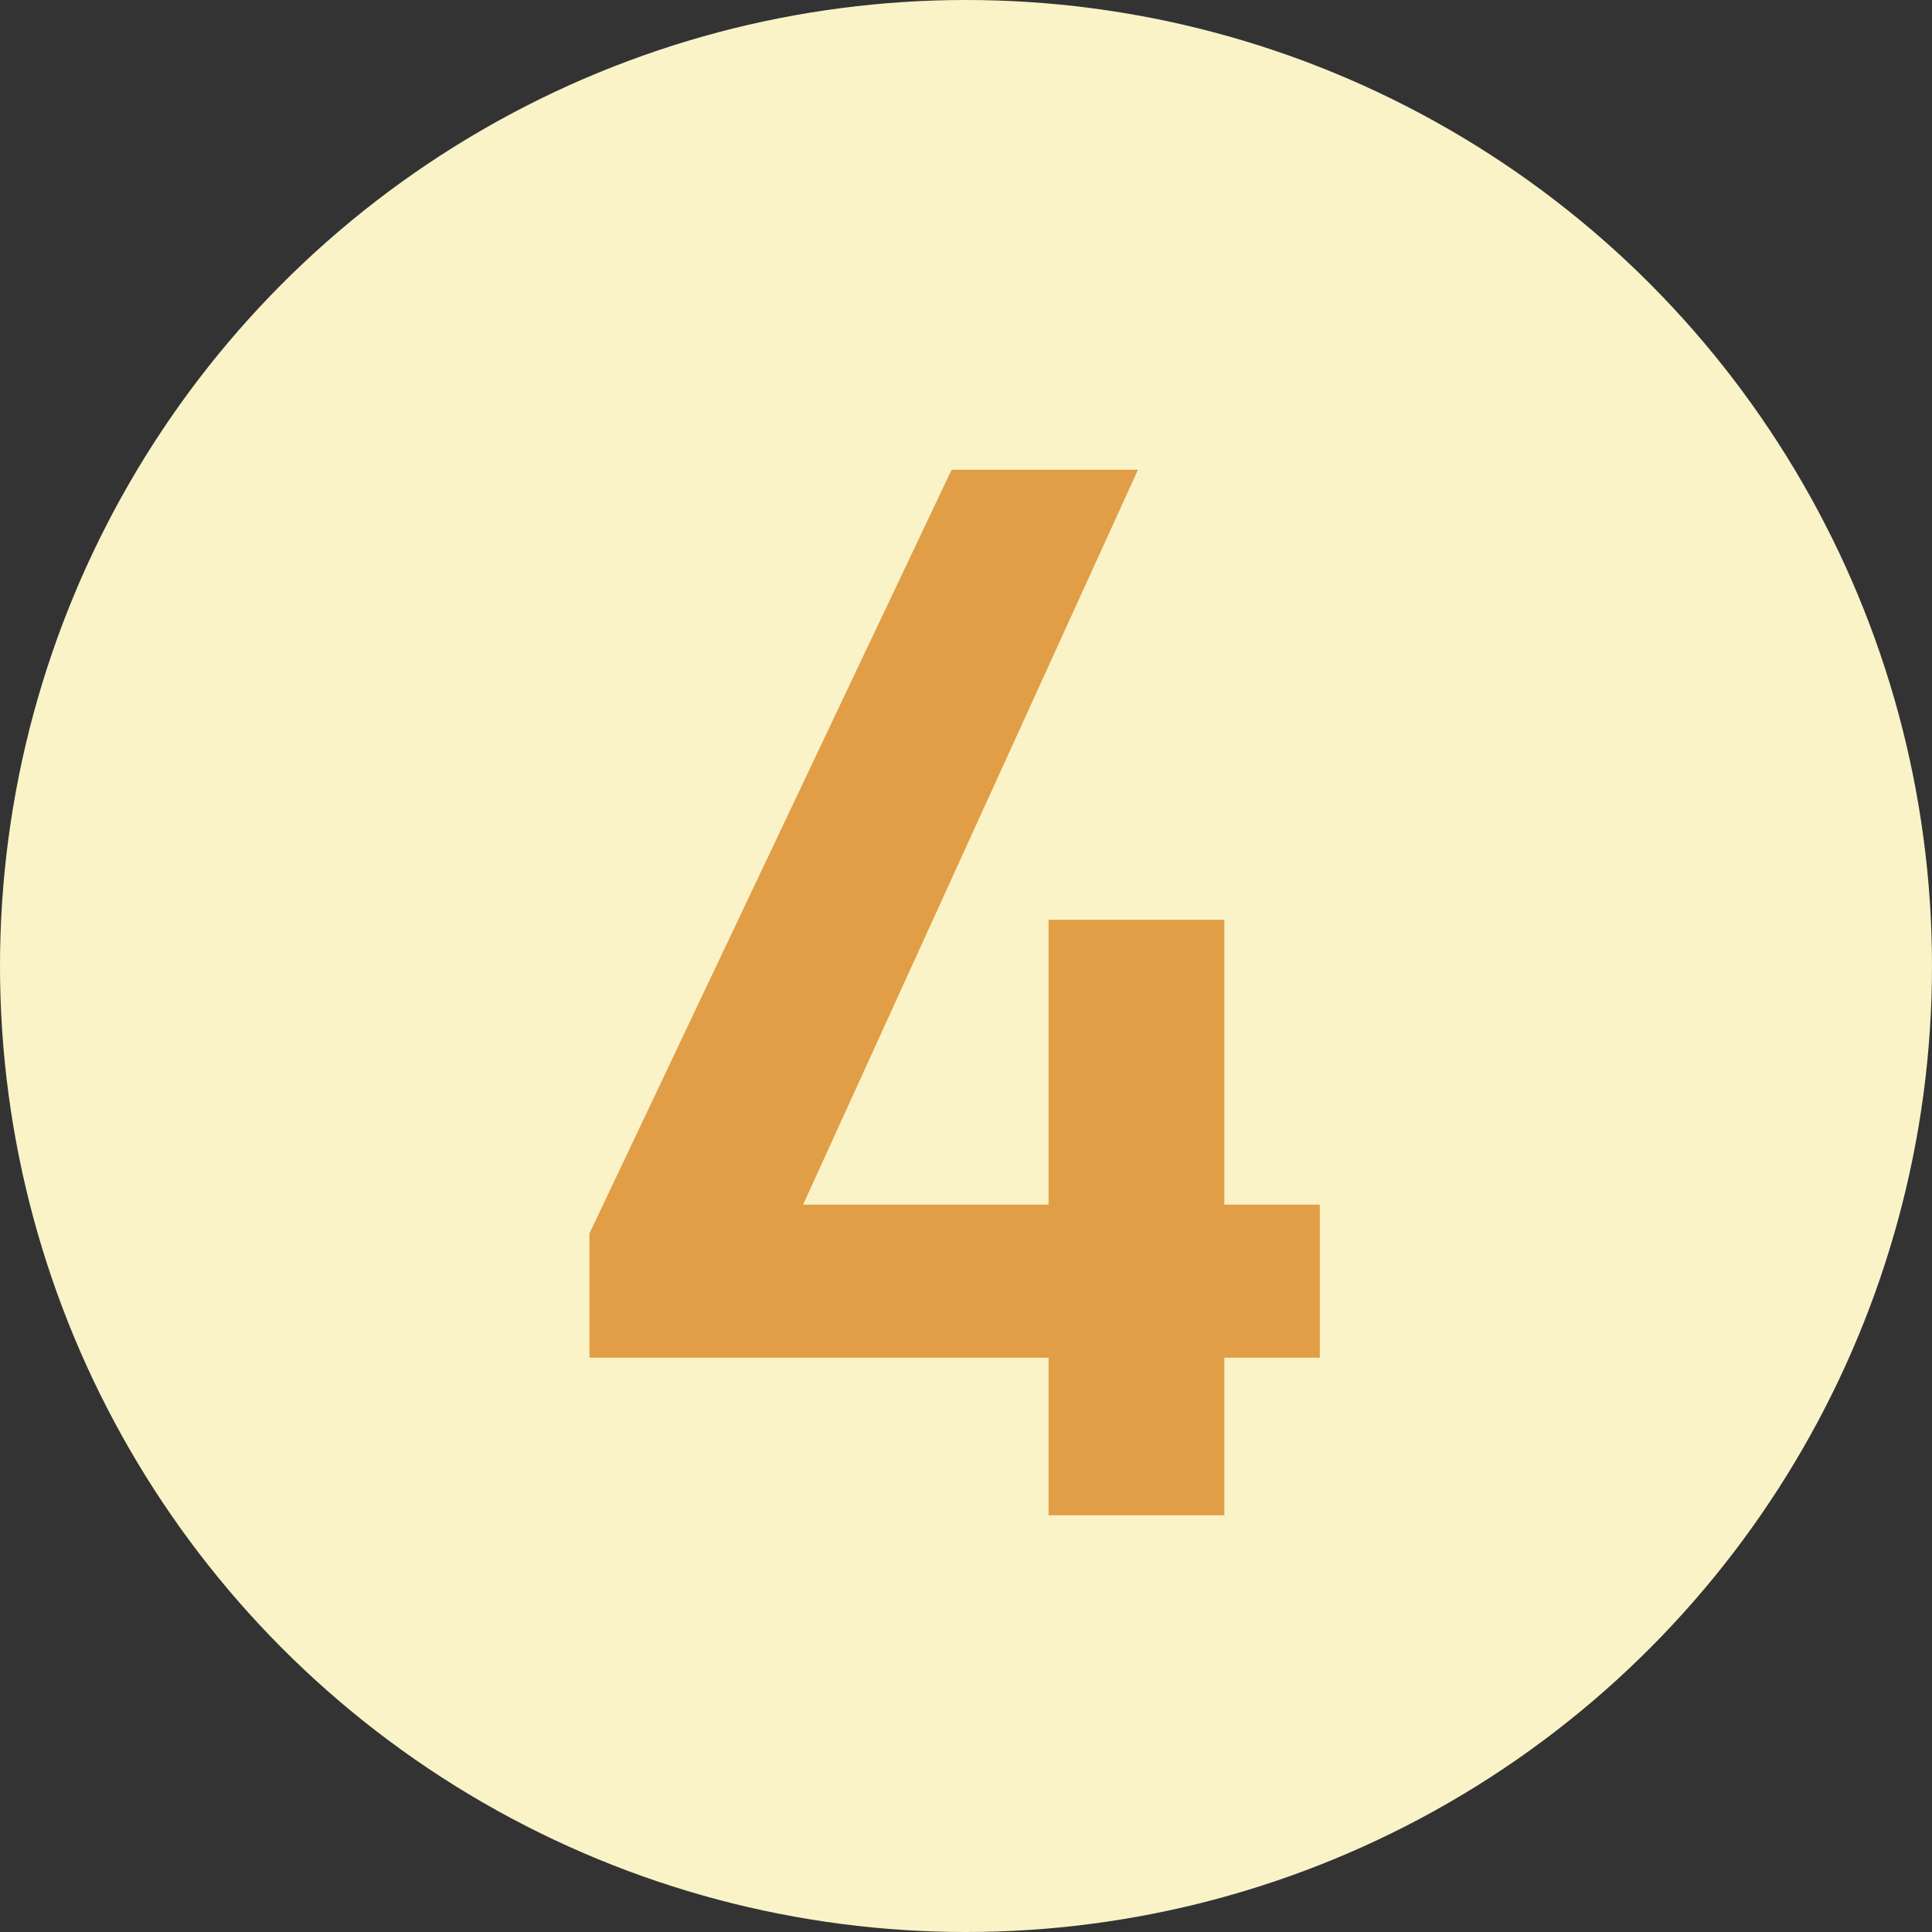 <svg width="51" height="51" viewBox="0 0 51 51" fill="none" xmlns="http://www.w3.org/2000/svg">
<rect x="0" y="0" width="51" height="51" fill="#333333" stroke="none"/>
<circle cx="25.5" cy="25.5" r="25.5" fill="#FAF3C8"/>
<path d="M25.12 12.4H30.04L21.2 31.8H27.68V24.28H32.32V31.8H34.84V35.84H32.32V40H27.68V35.84H15.56V32.56L25.12 12.4Z" fill="#E19E46"/>
</svg>
